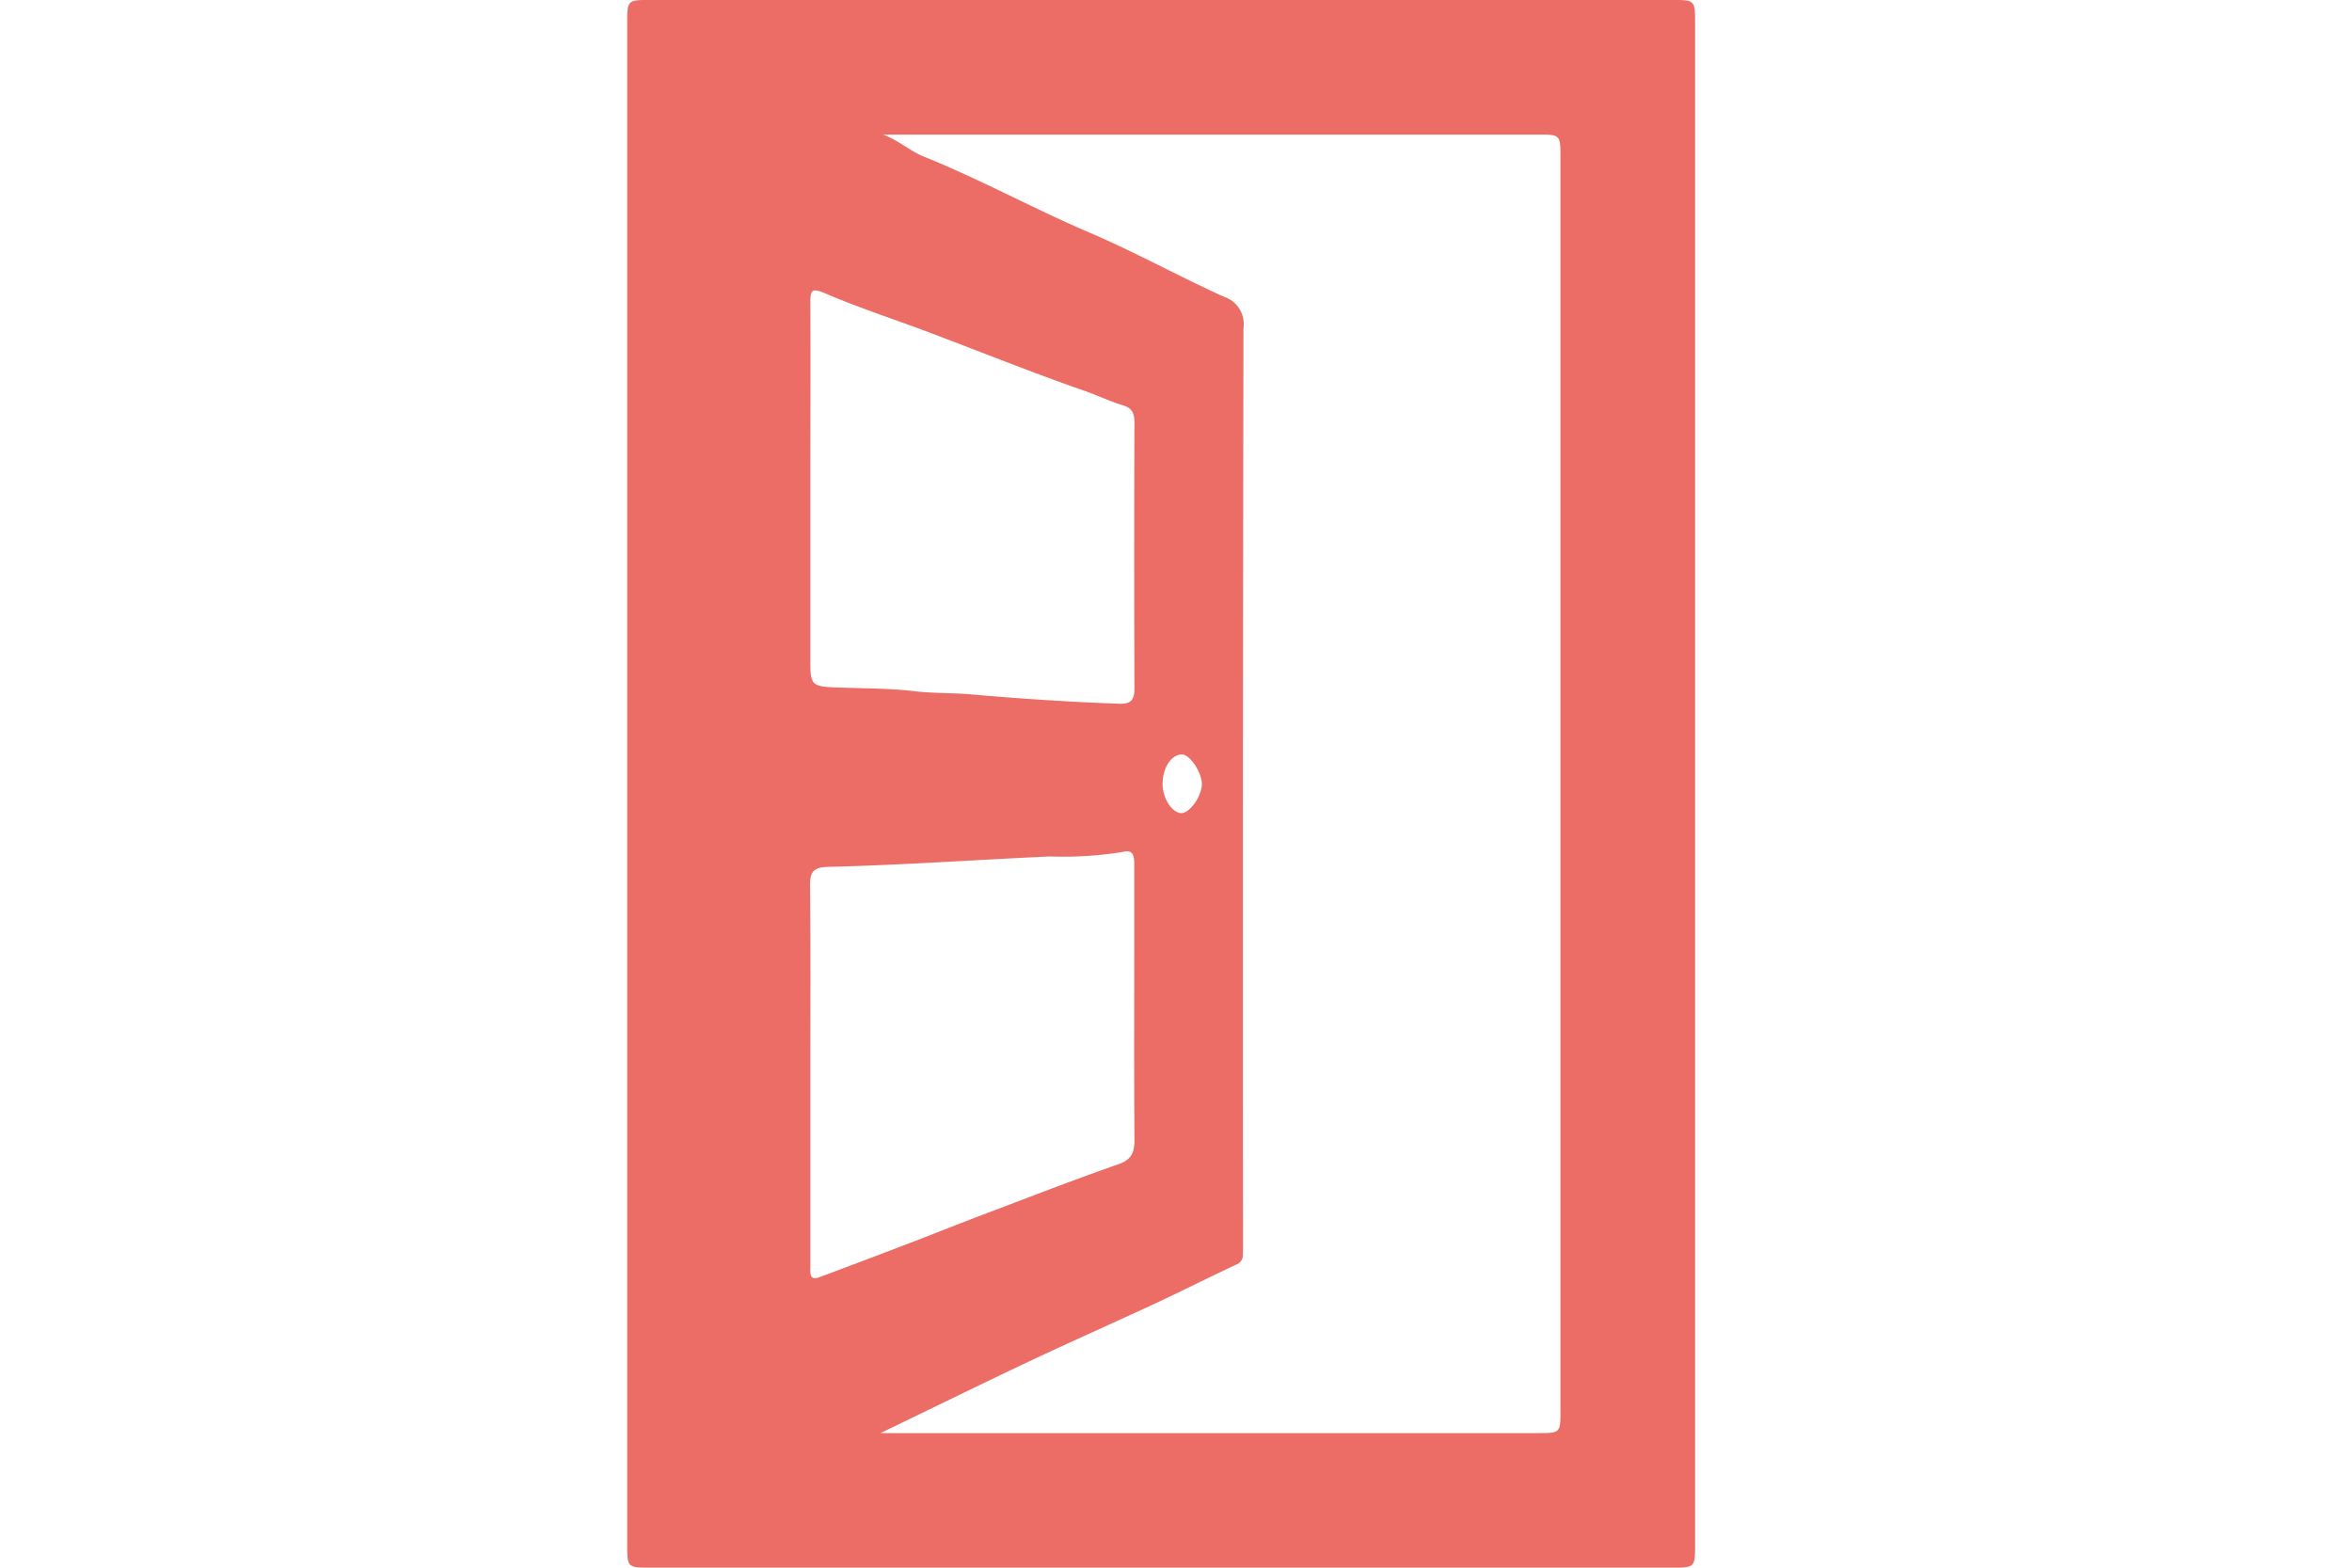 <svg height="50" viewBox="0 0 75 50" width="75" xmlns="http://www.w3.org/2000/svg" xmlns:xlink="http://www.w3.org/1999/xlink"><clipPath id="a"><path d="m0 0h34.053v50h-34.053z"/></clipPath><path d="m0 0h75v50h-75z" fill="none"/><g clip-path="url(#a)" transform="translate(20)"><path d="m34.053 25.053q0 12.094 0 24.188c0 .757 0 .759-.76.759h-32.535c-.758 0-.758 0-.758-.76q0-24.24 0-48.48c0-.76 0-.76.76-.76h32.535c.757 0 .758 0 .758.761q0 12.146 0 24.291m-25.974 20.656h20.957c.722 0 .723 0 .723-.736q0-19.97 0-39.941c0-.736 0-.736-.722-.737h-20.883c.483.167.851.52 1.3.7 1.8.724 3.5 1.663 5.286 2.425 1.455.622 2.845 1.394 4.287 2.046a.918.918 0 0 1 .625 1q-.028 14.535-.015 29.076c0 .154 0 .309-.005.463a.315.315 0 0 1 -.194.323c-.863.4-1.713.834-2.577 1.236-1.343.626-2.7 1.224-4.038 1.856-1.56.737-3.109 1.5-4.743 2.288m-2.24-11.45q0 1.595 0 3.19 0 1.492 0 2.984c0 .2-.02.421.29.305q1.528-.57 3.05-1.154c.775-.3 1.545-.607 2.321-.9 1.384-.524 2.765-1.061 4.162-1.548.433-.151.515-.391.512-.8-.016-2.075-.007-4.15-.007-6.225q0-1.26 0-2.521c0-.235-.005-.5-.341-.42a11.761 11.761 0 0 1 -2.347.149c-2.356.106-4.709.276-7.066.332-.451.011-.588.136-.583.587.021 2.006.009 4.013.009 6.019m0-18.779q0 2.831 0 5.662c0 .688.067.758.751.786.854.035 1.714.022 2.561.122.6.071 1.2.05 1.792.1 1.582.139 3.166.245 4.754.3.36.012.477-.123.476-.478q-.015-4.246 0-8.493c0-.272-.064-.454-.351-.541-.422-.128-.821-.321-1.239-.467-1.684-.587-3.341-1.255-5.01-1.884-1.083-.408-2.187-.765-3.249-1.221-.436-.187-.487-.116-.485.3.01 1.939 0 3.878 0 5.816m12.484 9.539c.009-.363-.373-.945-.626-.952-.334-.01-.615.4-.626.919-.01.454.292.939.593.951.264.011.65-.526.66-.918" fill="#ec6d65" transform="translate(0 -.001)"/></g></svg>
